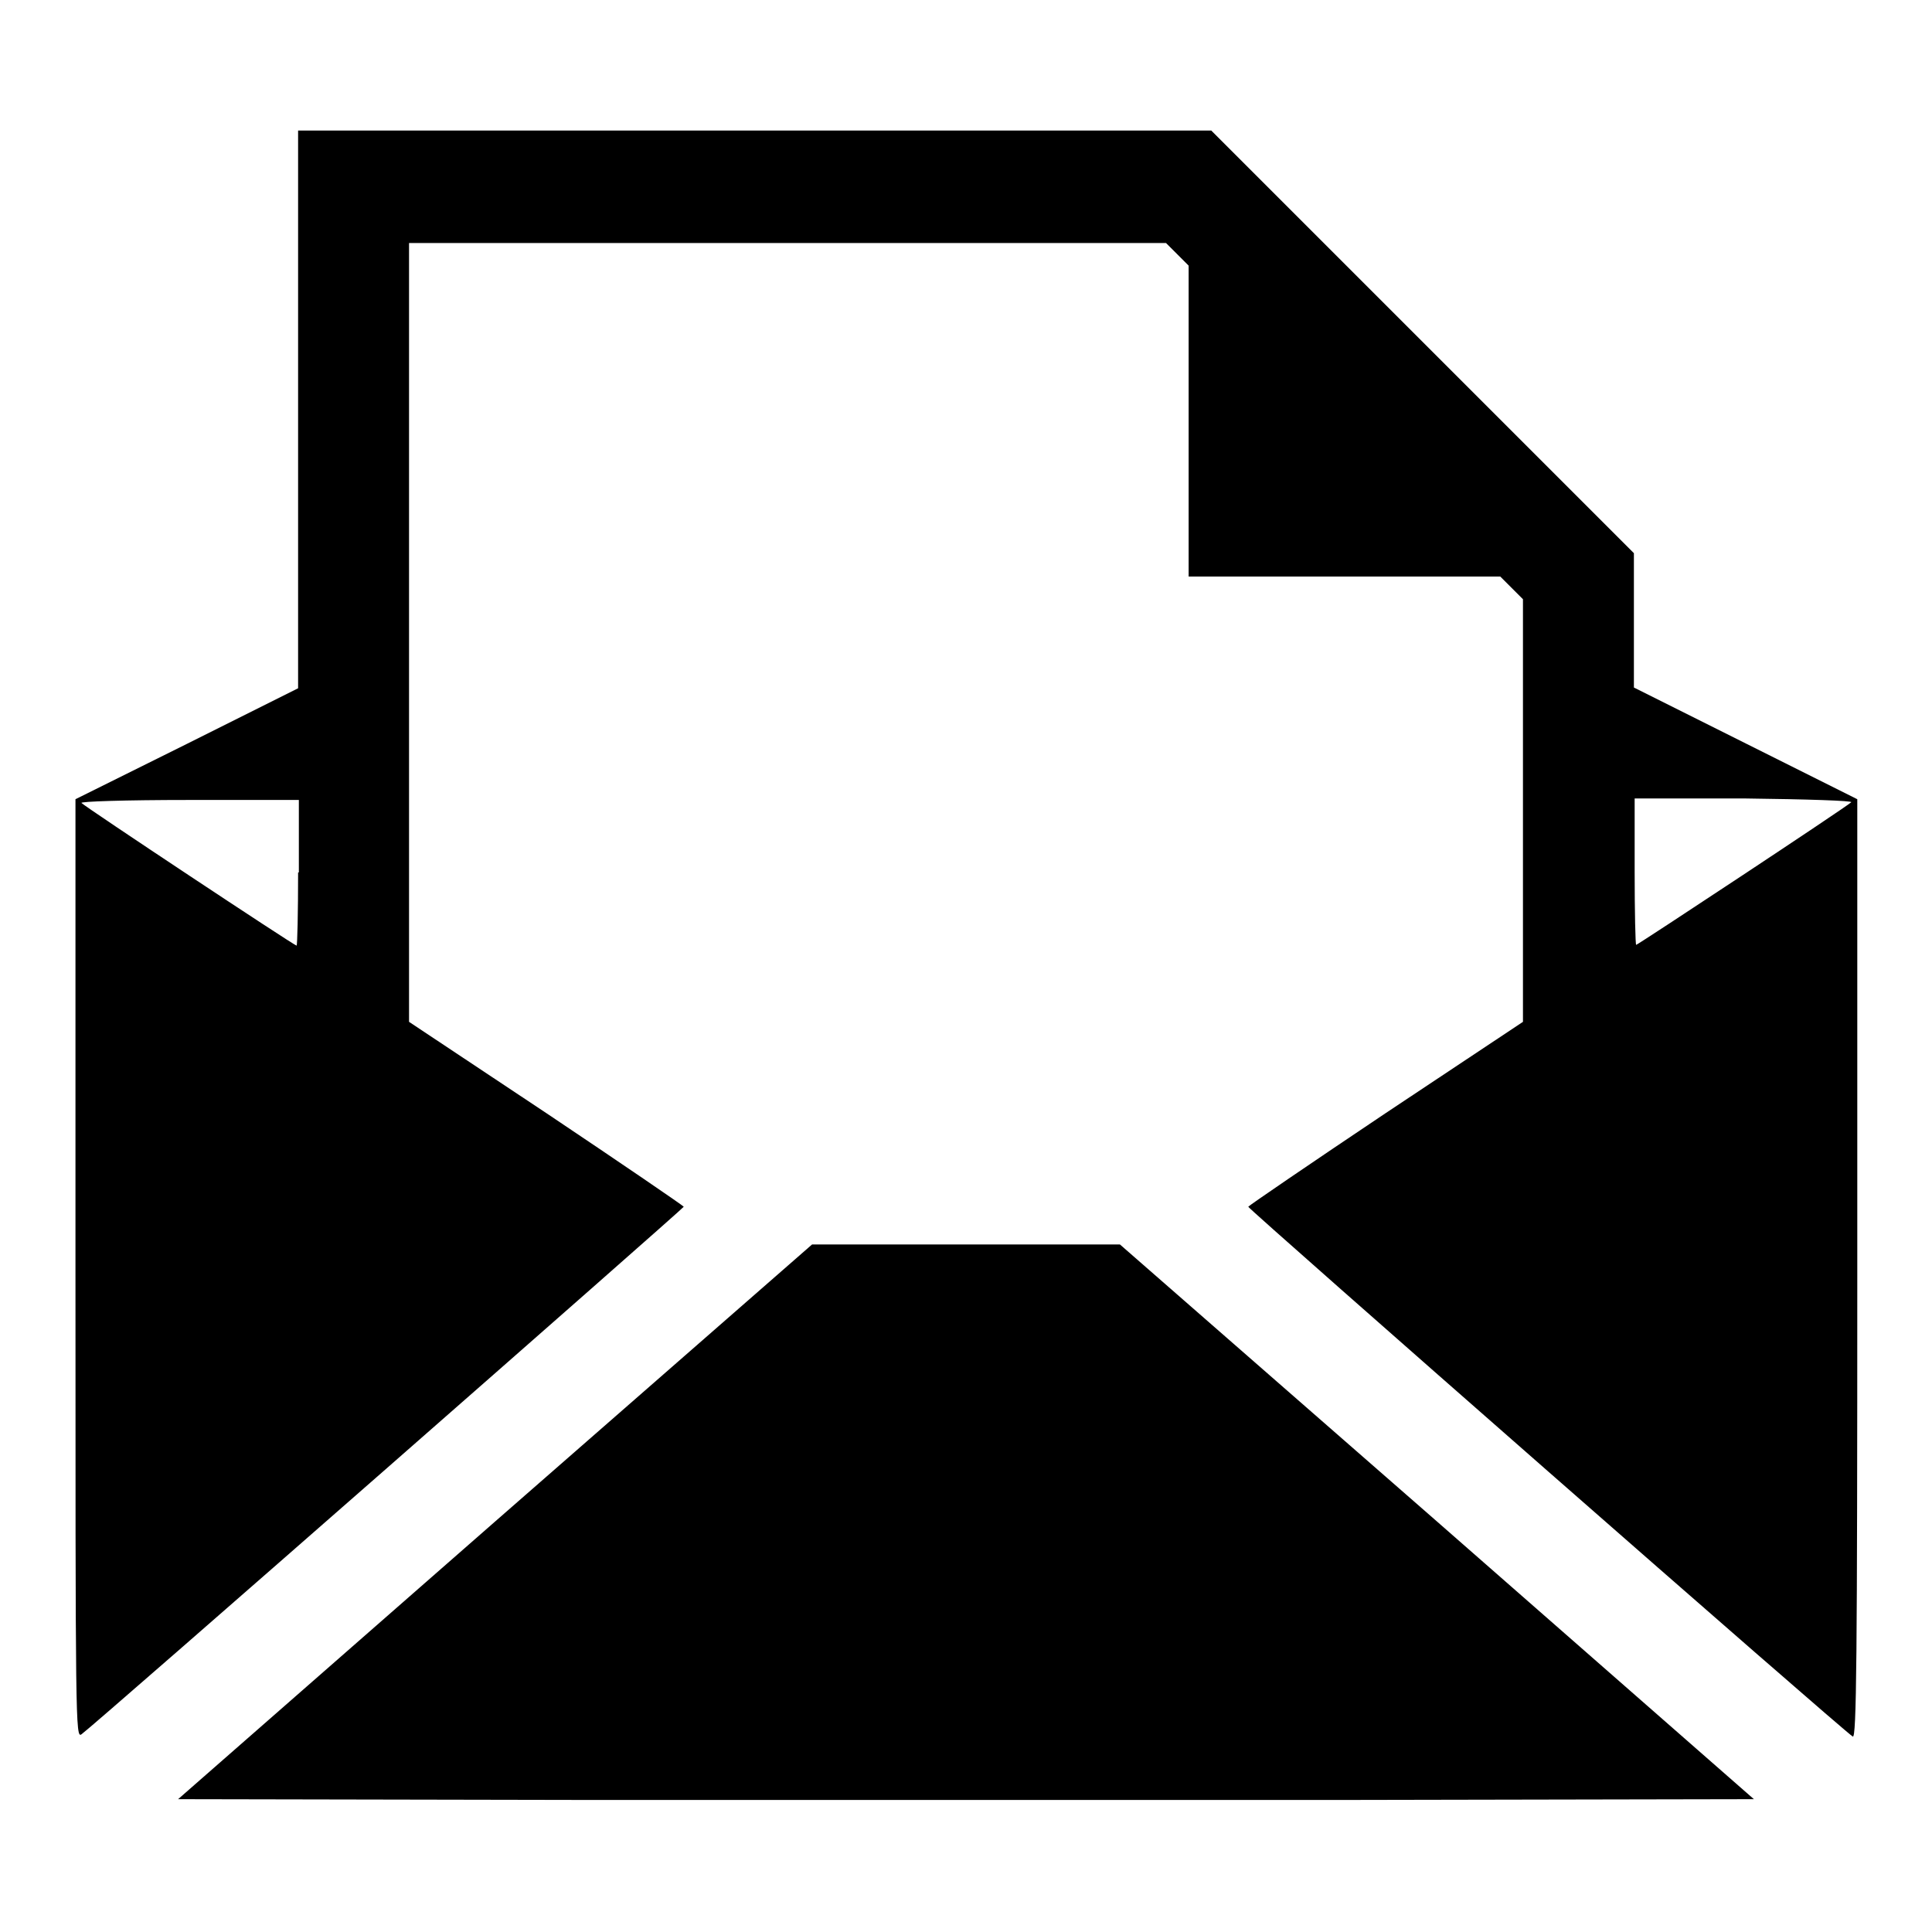 <?xml version="1.0" encoding="utf-8"?>
<!-- Svg Vector Icons : http://www.onlinewebfonts.com/icon -->
<!DOCTYPE svg PUBLIC "-//W3C//DTD SVG 1.1//EN" "http://www.w3.org/Graphics/SVG/1.1/DTD/svg11.dtd">
<svg version="1.1" xmlns="http://www.w3.org/2000/svg" xmlns:xlink="http://www.w3.org/1999/xlink" x="0px" y="0px" viewBox="0 0 256 256" enable-background="new 0 0 256 256" xml:space="preserve">
<g><g><g><path fill="#000000" d="M39.5,54.3v36.9l-14.8,7.4L10,105.9v62.3c0,60.3,0,62.2,0.8,61.6c1.7-1.2,79.8-69.7,79.8-69.9c0-0.1-8.2-5.7-18.2-12.4l-18.2-12.1V83.8V32.2h50.2h50.1l1.5,1.5l1.5,1.5v20.6v20.6h20.7h20.6l1.5,1.5l1.5,1.5v28v28l-18.2,12.1c-10,6.7-18.2,12.3-18.2,12.4c0,0.3,79,69.6,80.1,70.2c0.5,0.3,0.6-10,0.6-61.9v-62.3l-14.8-7.4l-14.8-7.4v-8.9v-8.9l-28-28l-28-28H100H39.5V54.3z M39.5,115.6c0,5.3-0.1,9.7-0.2,9.7c-0.3,0-27.9-18.3-28.5-18.9c-0.3-0.2,5.8-0.4,14.2-0.4h14.6V115.6z M245.3,106.3c-0.6,0.6-28.3,18.9-28.5,18.9c-0.1,0-0.2-4.4-0.2-9.7v-9.7h14.6C239.5,105.9,245.5,106.1,245.3,106.3z"/><path fill="#000000" d="M65.5,201.7l-41.9,36.7l52.2,0.1c28.7,0,75.6,0,104.4,0l52.2-0.1l-42-36.8l-42-36.7l-20.4,0h-20.4L65.5,201.7z"/></g></g></g>
</svg>